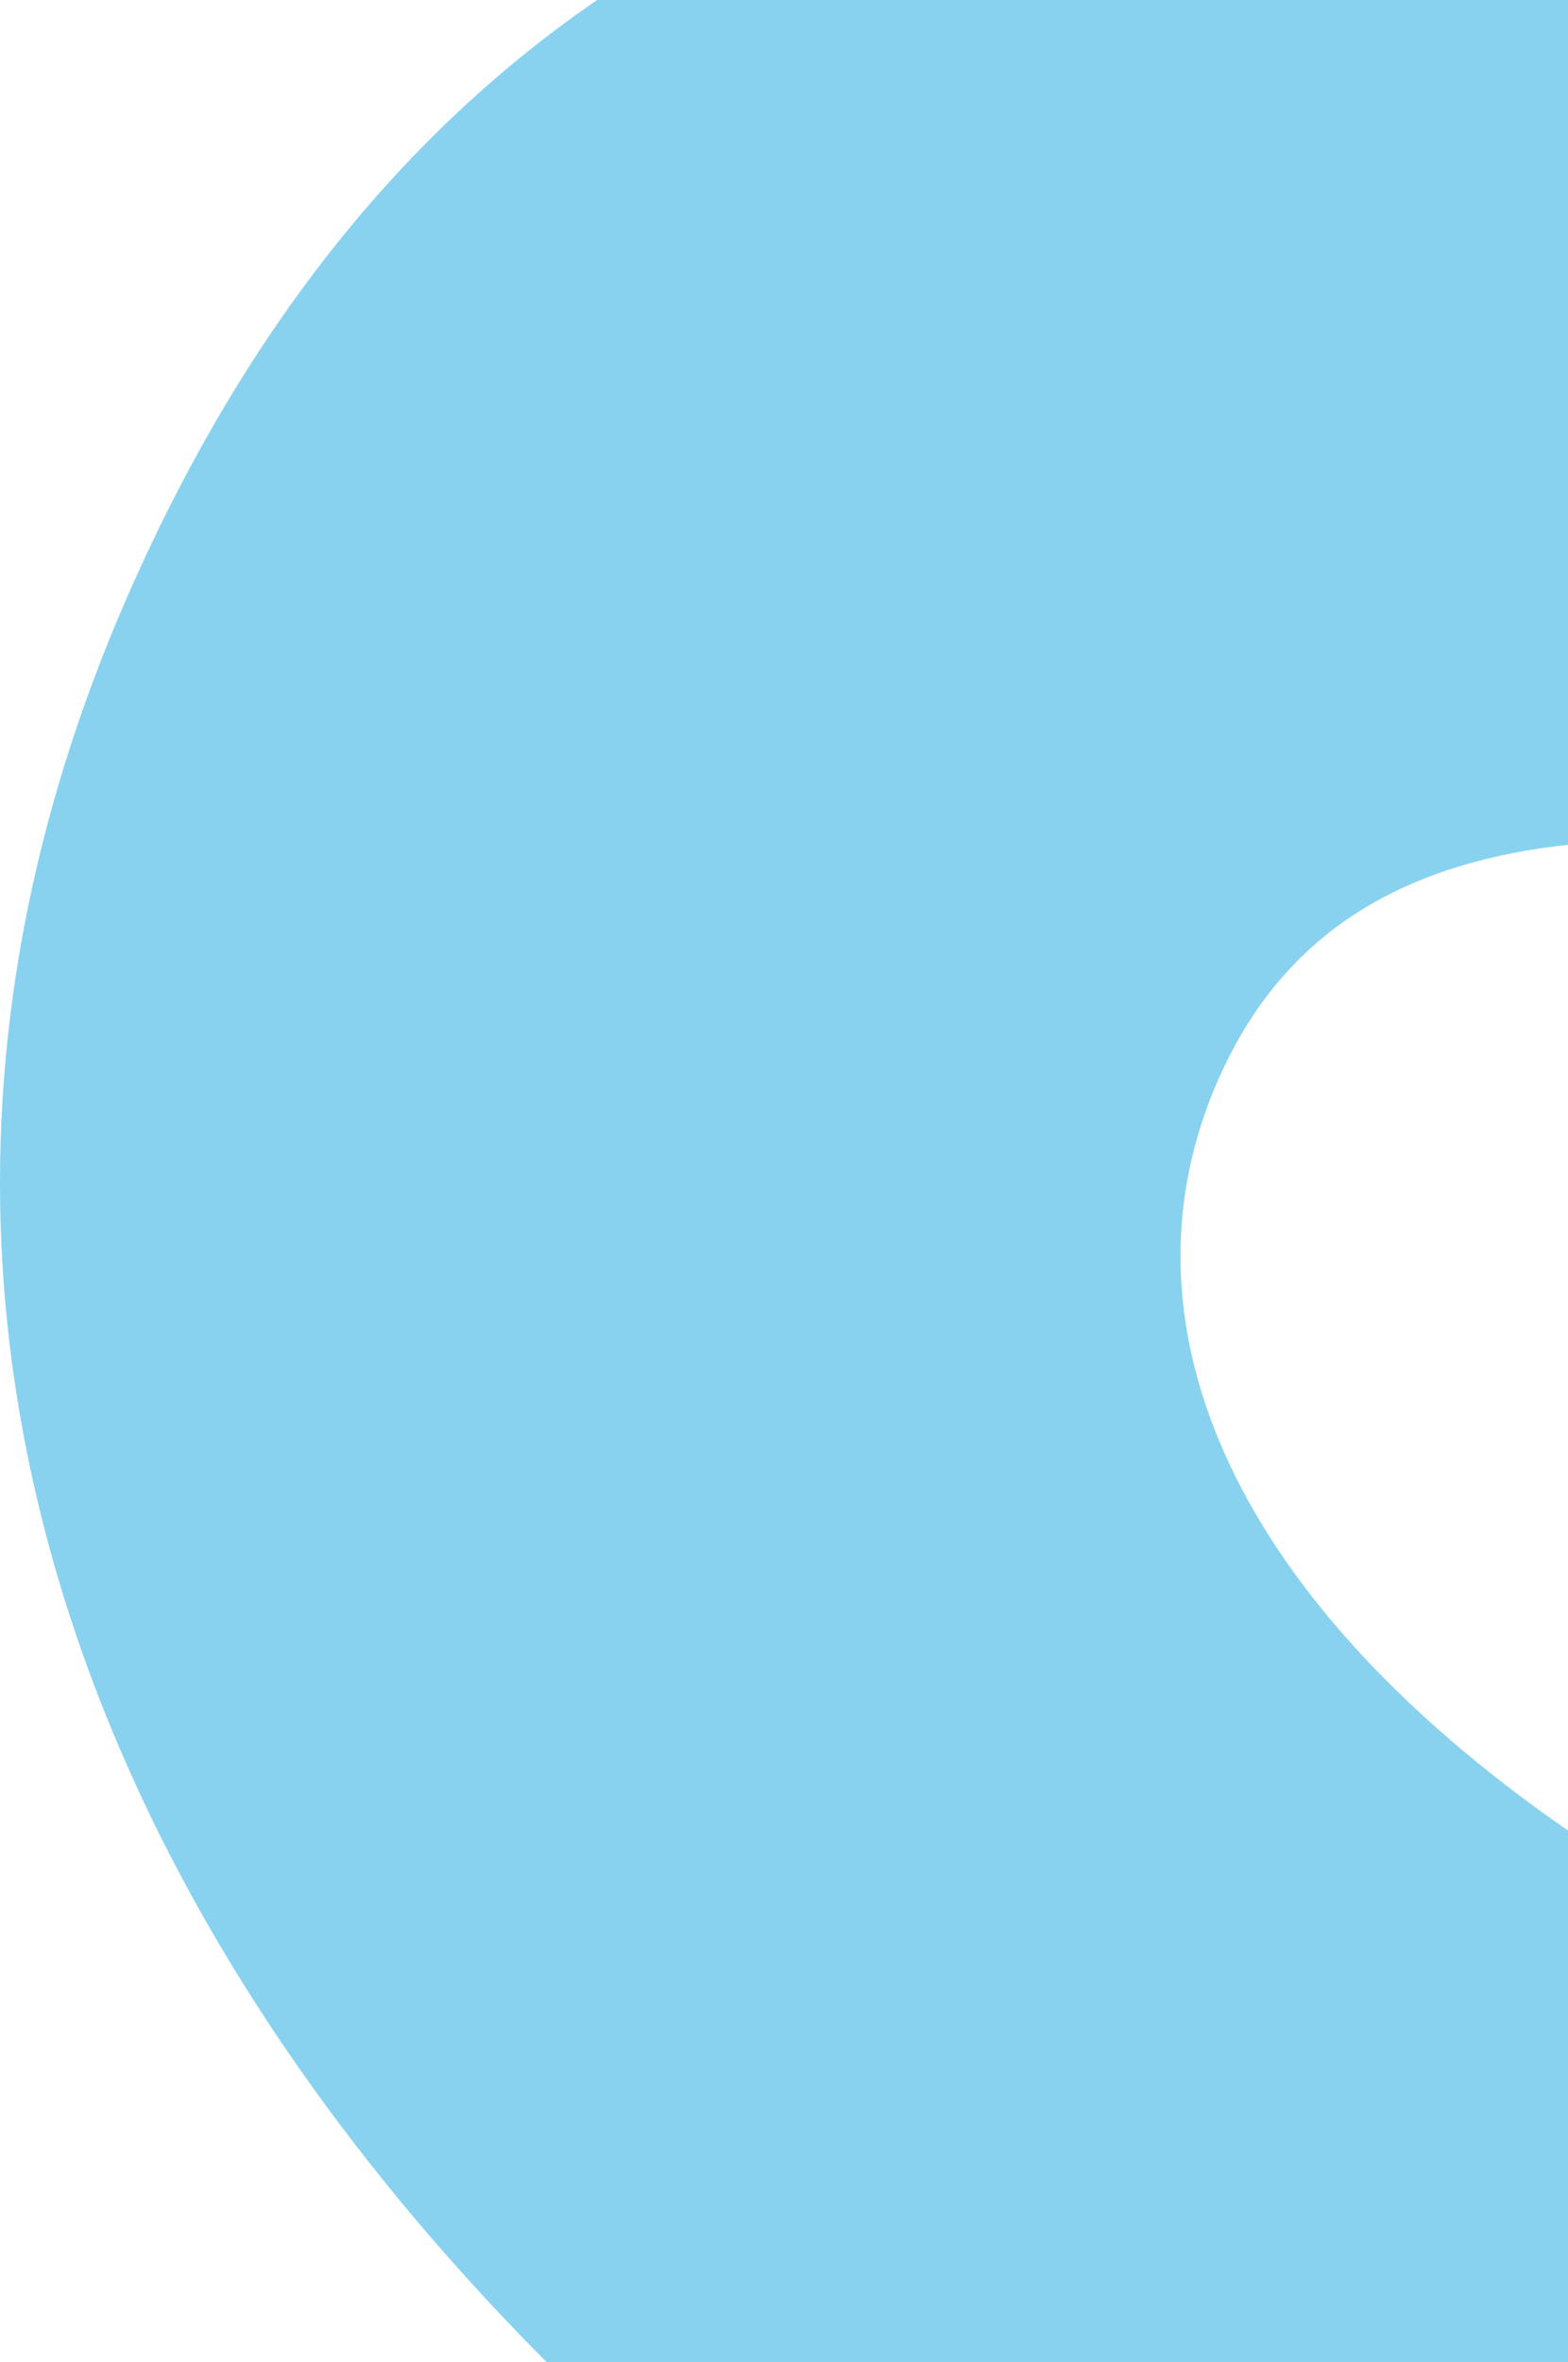 <?xml version="1.0" encoding="UTF-8"?>
<svg id="Layer_1" xmlns="http://www.w3.org/2000/svg" version="1.1" viewBox="0 0 137.332 206.737">
  <!-- Generator: Adobe Illustrator 29.8.2, SVG Export Plug-In . SVG Version: 2.1.1 Build 3)  -->
  <path d="M137.332,160.201c-30.234-20.908-39.745-45.126-30.617-65.754,4.827-10.907,13.763-18.687,30.617-20.511V0S52.302,0,52.302,0C35.616,11.432,21.743,28.278,11.391,51.673c-26.047,58.859-4.705,113.751,36.504,155.064h89.437s0-46.536,0-46.536Z" fill="#88d2f0"/>
</svg>